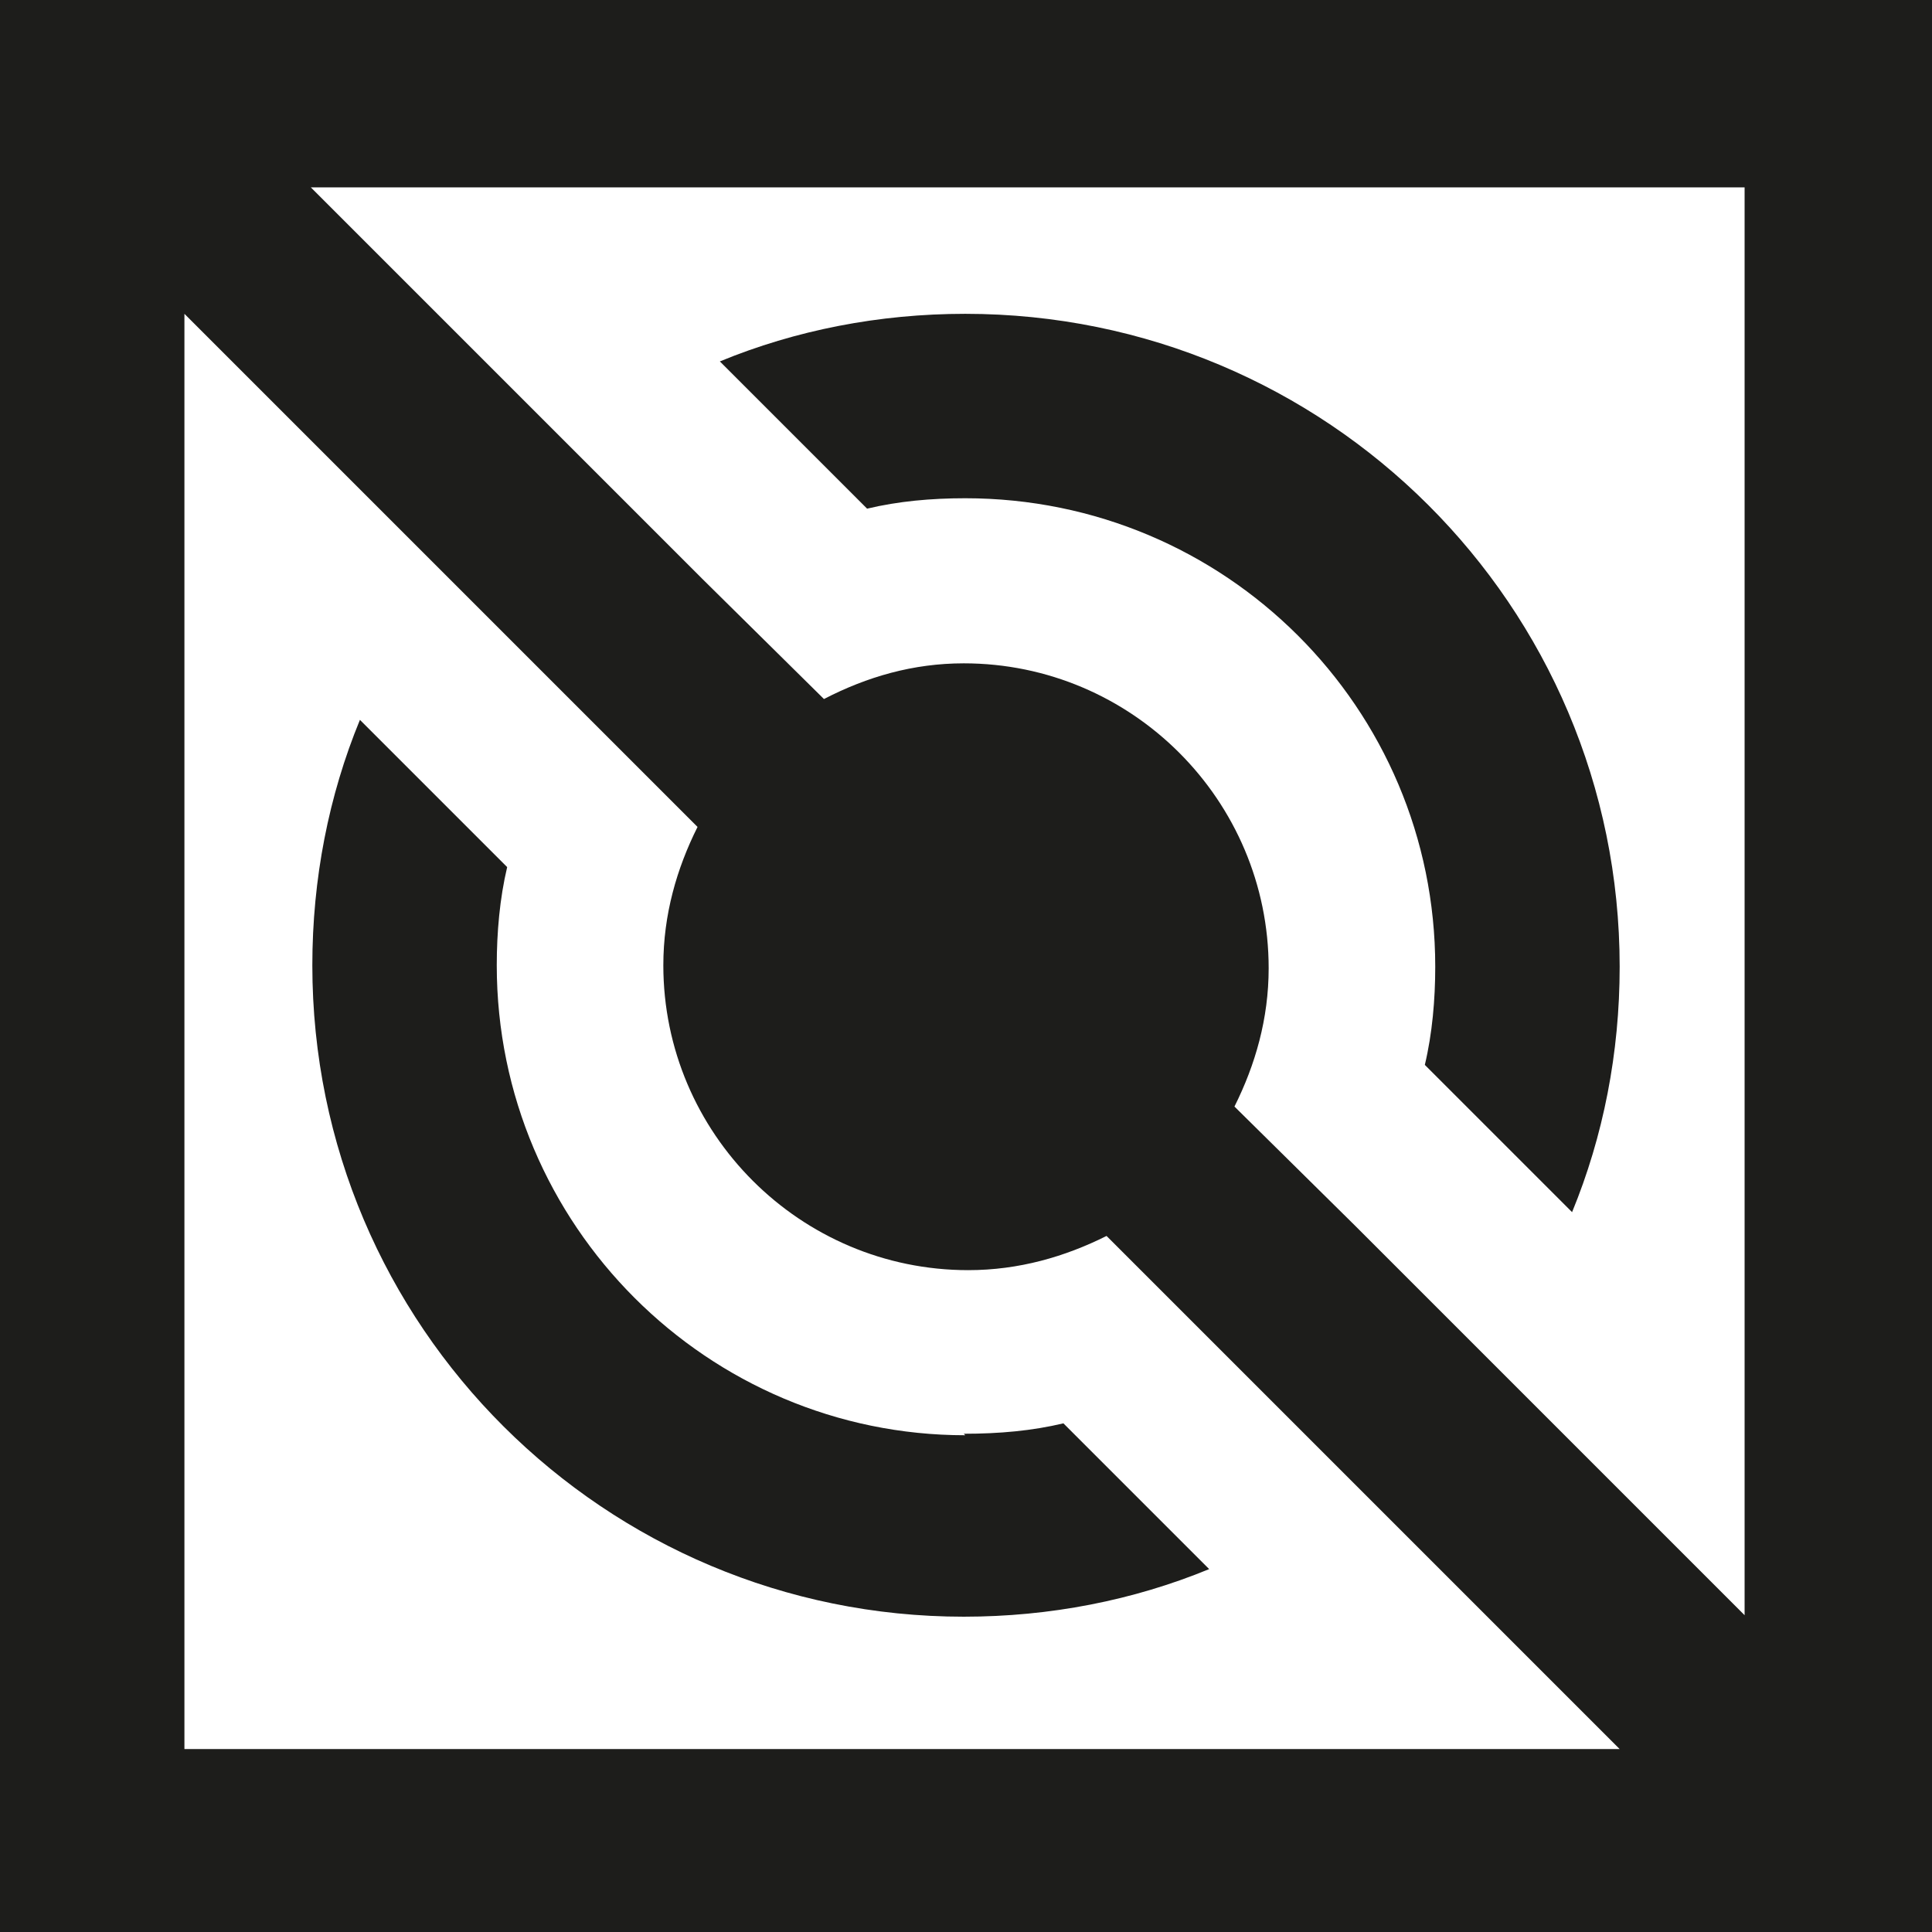 <?xml version="1.0" encoding="UTF-8"?>
<svg id="Calque_2" data-name="Calque 2" xmlns="http://www.w3.org/2000/svg" viewBox="0 0 12.99 12.99">
  <defs>
    <style>
      .cls-1 {
        fill: #1d1d1b;
        stroke-width: 0px;
      }
    </style>
  </defs>
  <g id="Calque_1-2" data-name="Calque 1">
    <g>
      <path class="cls-1" d="M11.75,0H0v12.99h12.99V0h-1.24ZM1.24,2.11l1.75,1.75s0,0,0,0l.88.88.82.82c-.14.28-.23.59-.23.93,0,1.13.92,2.05,2.05,2.05.34,0,.65-.09.93-.23l.81.81.88.88s0,0,0,0l1.76,1.76H1.24V2.11ZM11.75,10.88l-1.75-1.75s0,0,0,0l-.89-.89-.81-.8c.14-.28.23-.59.23-.93,0-1.13-.92-2.05-2.05-2.05-.34,0-.65.09-.94.24l-.82-.81-.88-.88s0,0,0,0l-1.75-1.75h9.64v9.64Z"/>
      <path class="cls-1" d="M6.49,9.65c-1.73,0-3.15-1.41-3.15-3.16,0-.22.02-.45.07-.66l-.99-.99c-.21.51-.32,1.07-.32,1.65,0,2.43,1.97,4.38,4.38,4.38.58,0,1.14-.11,1.65-.32l-.98-.98c-.21.05-.43.07-.67.07Z"/>
      <path class="cls-1" d="M6.49,3.35c1.75,0,3.16,1.41,3.16,3.15,0,.22-.02.45-.07.66l.99.99c.21-.51.32-1.07.32-1.65,0-2.43-1.97-4.39-4.4-4.39-.58,0-1.14.11-1.65.32l.99.99c.21-.05.43-.07.66-.07Z"/>
    </g>
  </g>
</svg>